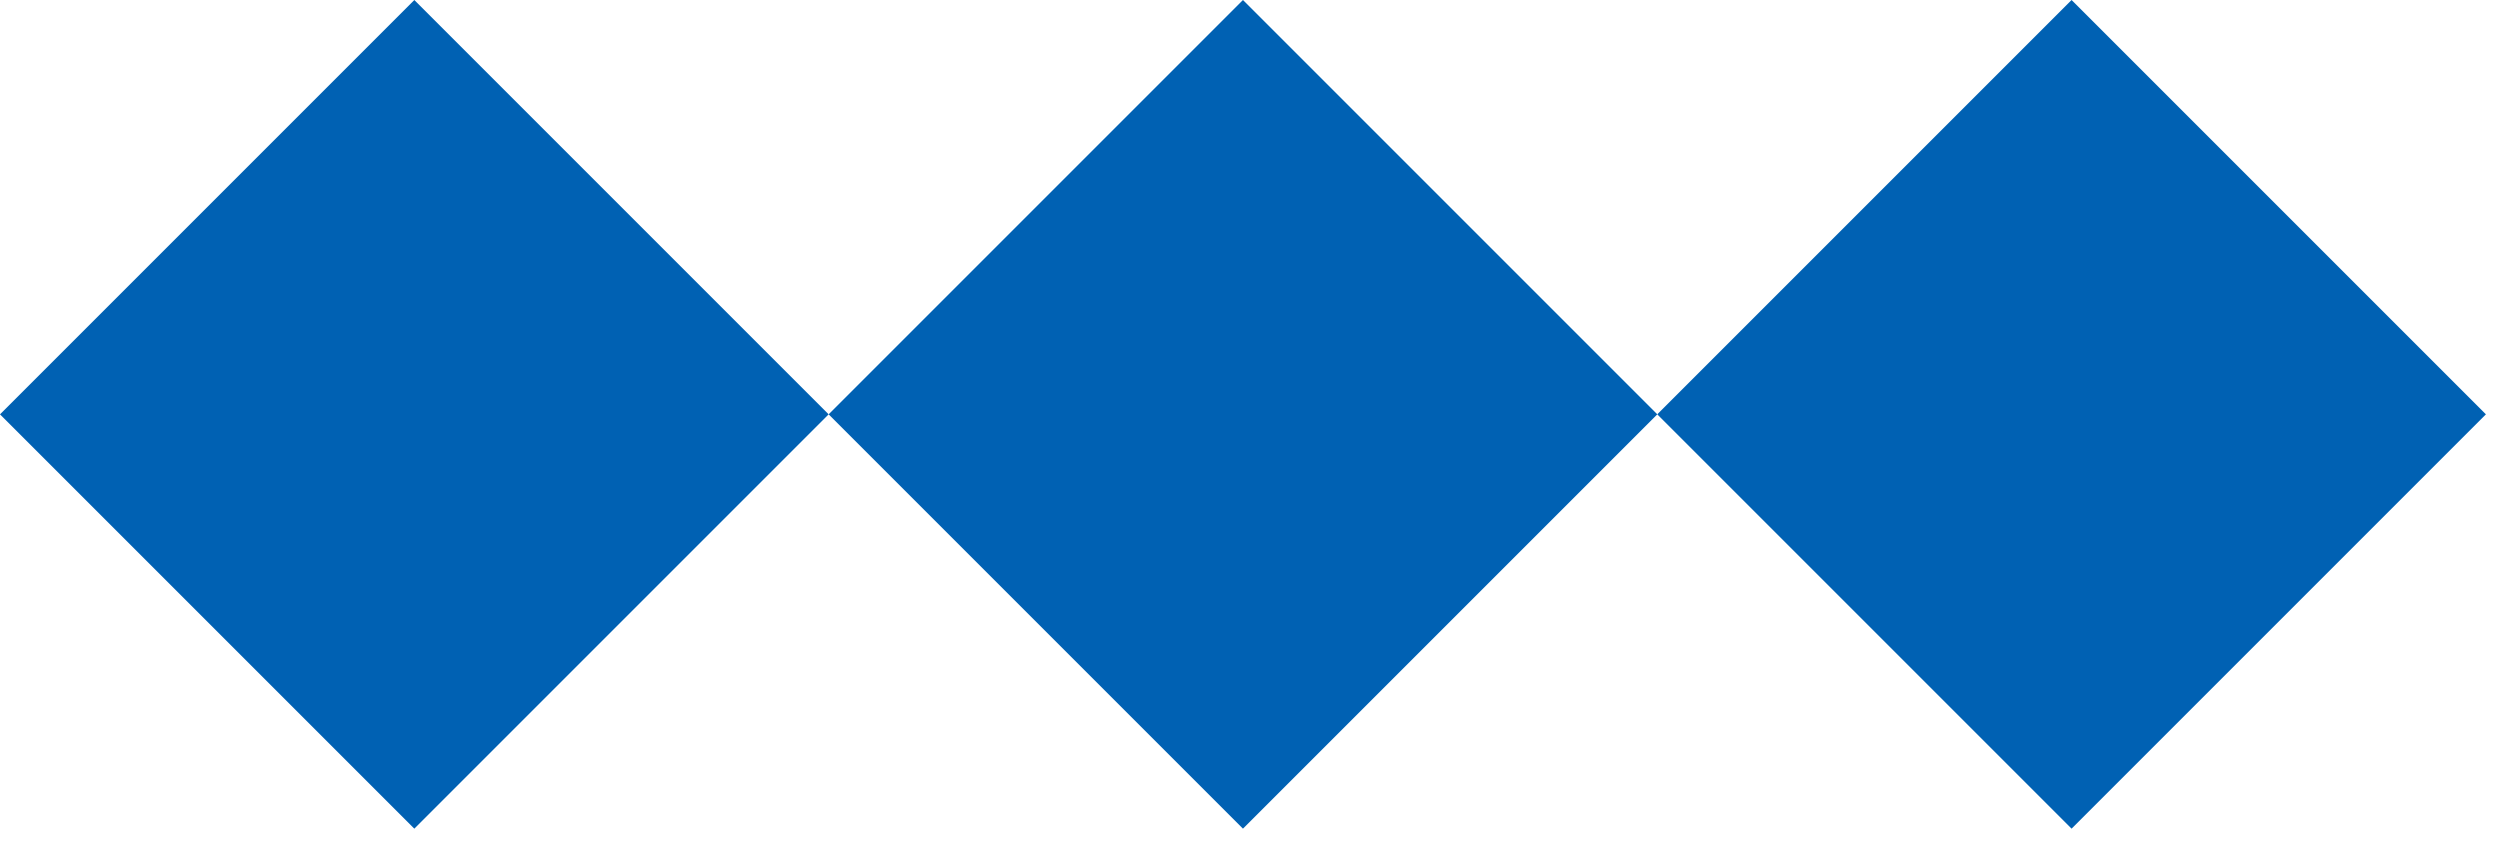 <svg width="64" height="22" viewBox="0 0 64 22" fill="none" xmlns="http://www.w3.org/2000/svg">
<rect y="10.607" width="15" height="15" transform="rotate(-45 0 10.607)" fill="#0061B3"/>
<rect x="21.213" y="10.607" width="15" height="15" transform="rotate(-45 21.213 10.607)" fill="#0061B3"/>
<rect x="42.426" y="10.607" width="15" height="15" transform="rotate(-45 42.426 10.607)" fill="#0061B3"/>
</svg>
